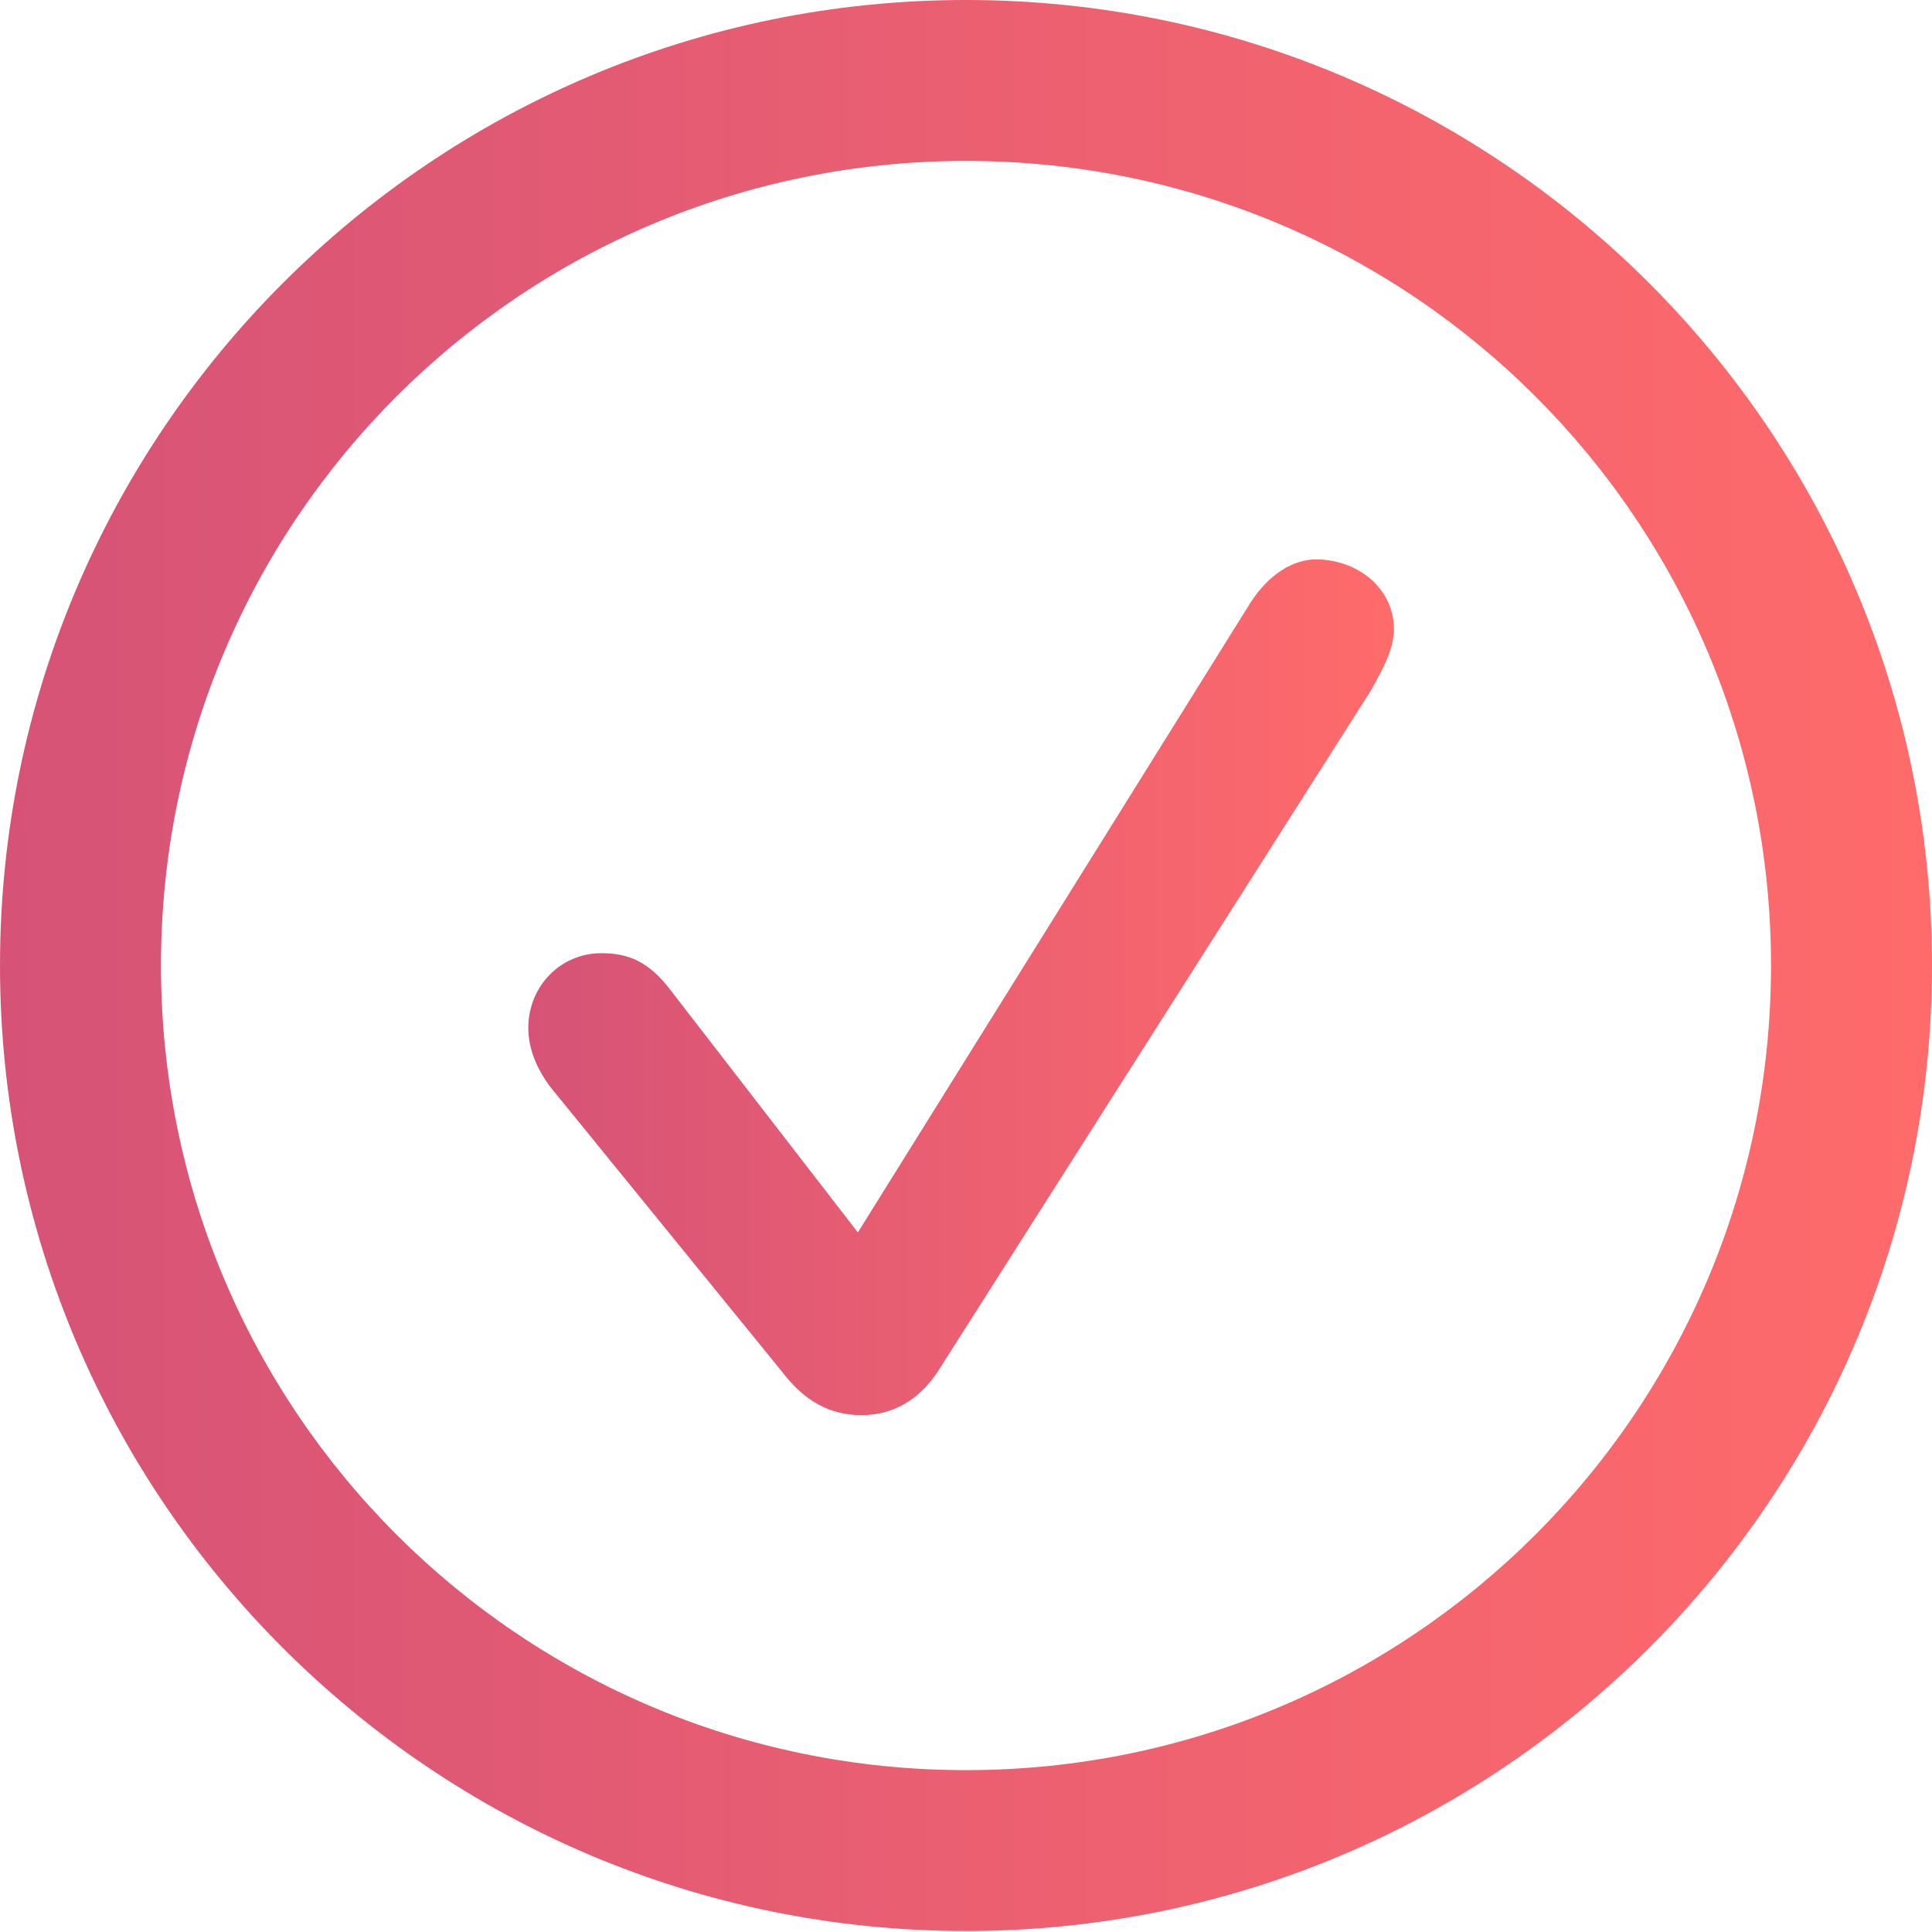 <svg width="40" height="40" viewBox="0 0 40 40" fill="none" xmlns="http://www.w3.org/2000/svg">
<g clip-path="url(#clip0_970_267)">
<path d="M20 39.98C31.039 39.98 40 31.024 40 19.99C40 8.956 31.039 0 20 0C8.961 0 0 8.956 0 19.99C0 31.024 8.961 39.98 20 39.98ZM20 36.649C10.784 36.649 3.333 29.201 3.333 19.99C3.333 10.779 10.784 3.332 20 3.332C29.216 3.332 36.667 10.779 36.667 19.99C36.667 29.201 29.216 36.649 20 36.649Z" fill="url(#paint0_linear_970_267)"/>
<path d="M17.84 29.299C18.486 29.299 19.035 28.985 19.428 28.378L28.389 14.287C28.604 13.895 28.859 13.463 28.859 13.032C28.859 12.15 28.075 11.582 27.251 11.582C26.761 11.582 26.271 11.896 25.898 12.464L17.761 25.516L13.898 20.519C13.428 19.892 12.996 19.735 12.447 19.735C11.604 19.735 10.938 20.421 10.938 21.283C10.938 21.714 11.114 22.126 11.389 22.498L16.173 28.378C16.663 29.024 17.192 29.299 17.84 29.299Z" fill="url(#paint1_linear_970_267)"/>
</g>
<defs>
<linearGradient id="paint0_linear_970_267" x1="0" y1="19.99" x2="40" y2="19.99" gradientUnits="userSpaceOnUse">
<stop stop-color="#D65377"/>
<stop offset="1" stop-color="#FF6B6B"/>
</linearGradient>
<linearGradient id="paint1_linear_970_267" x1="10.938" y1="20.44" x2="28.859" y2="20.44" gradientUnits="userSpaceOnUse">
<stop stop-color="#D65377"/>
<stop offset="1" stop-color="#FF6B6B"/>
</linearGradient>
<clipPath id="clip0_970_267">
<rect width="40" height="40" fill="white"/>
</clipPath>
</defs>
</svg>
